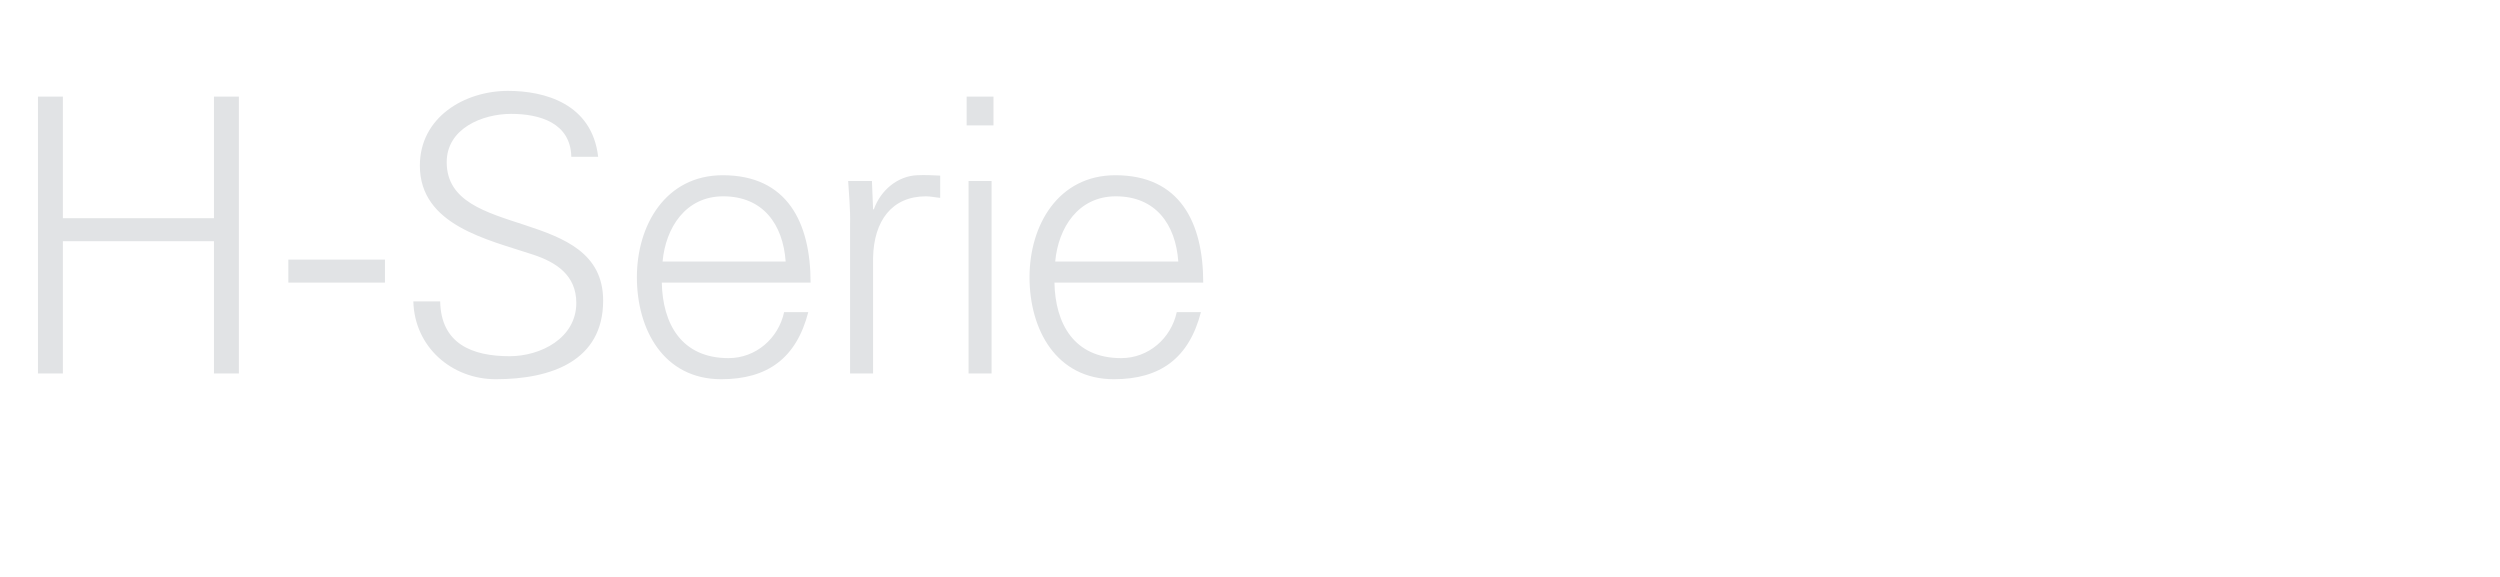 <?xml version="1.0" standalone="no"?><!DOCTYPE svg PUBLIC "-//W3C//DTD SVG 1.1//EN" "http://www.w3.org/Graphics/SVG/1.1/DTD/svg11.dtd"><svg xmlns="http://www.w3.org/2000/svg" version="1.1" width="652px" height="150.6px" viewBox="0 -25 652 150.6" style="top:-25px">  <desc>H Serie</desc>  <defs/>  <g id="Polygon42168">    <path d="M 9.9 72.4 L 9.9 0.2 L 16.4 0.2 L 16.4 31.9 L 55.8 31.9 L 55.8 0.2 L 62.3 0.2 L 62.3 72.4 L 55.8 72.4 L 55.8 37.9 L 16.4 37.9 L 16.4 72.4 L 9.9 72.4 Z M 75.2 42.7 L 100.4 42.7 L 100.4 48.7 L 75.2 48.7 L 75.2 42.7 Z M 129.3 73.9 C 117.8 73.9 108.1 65.5 107.8 53.6 C 107.8 53.6 114.8 53.6 114.8 53.6 C 115 64.7 123.2 67.9 132.9 67.9 C 141 67.9 150.3 63.2 150.3 54 C 150.3 46.8 145.1 43.4 139 41.4 C 127.3 37.5 109.5 33.8 109.5 18.2 C 109.5 5.6 121.1 -1.3 132.5 -1.3 C 142 -1.3 154.4 2 156 15.9 C 156 15.9 149 15.9 149 15.9 C 148.8 7 140.7 4.7 133.3 4.7 C 125.8 4.7 116.5 8.5 116.5 17.3 C 116.5 37.8 157.3 28.5 157.3 53.4 C 157.3 69.1 143.8 73.9 129.3 73.9 Z M 172.6 48.7 C 172.8 59.4 177.7 68.4 190 68.4 C 197.1 68.4 203 63.3 204.5 56.4 C 204.5 56.4 210.8 56.4 210.8 56.4 C 207.7 68.4 200.2 73.9 188.1 73.9 C 173.1 73.9 166.1 61 166.1 47.3 C 166.1 33.7 173.6 20.7 188.5 20.7 C 205.3 20.7 211.4 33 211.4 48.7 C 211.4 48.7 172.6 48.7 172.6 48.7 Z M 204.9 43.2 C 204.2 33.5 199 26.2 188.6 26.2 C 178.8 26.2 173.6 34.4 172.8 43.2 C 172.8 43.2 204.9 43.2 204.9 43.2 Z M 227.7 72.4 L 221.7 72.4 C 221.7 72.4 221.69 33.5 221.7 33.5 C 221.8 29.6 221.4 25.6 221.2 22.2 C 221.19 22.2 227.4 22.2 227.4 22.2 L 227.7 29.6 C 227.7 29.6 227.89 29.6 227.9 29.6 C 229.7 24.5 234.2 20.9 239.2 20.7 C 241.2 20.6 243.2 20.7 245.2 20.8 C 245.2 20.8 245.2 26.6 245.2 26.6 C 244 26.5 242.7 26.2 241.5 26.2 C 232.6 26.2 227.9 32.6 227.7 42.2 C 227.69 42.2 227.7 72.4 227.7 72.4 Z M 258.6 22.2 L 258.6 72.4 L 252.6 72.4 L 252.6 22.2 L 258.6 22.2 Z M 259.1 7.7 L 252.1 7.7 L 252.1 0.2 L 259.1 0.2 L 259.1 7.7 Z M 275 48.7 C 275.2 59.4 280.1 68.4 292.4 68.4 C 299.5 68.4 305.4 63.3 306.9 56.4 C 306.9 56.4 313.2 56.4 313.2 56.4 C 310.1 68.4 302.6 73.9 290.5 73.9 C 275.5 73.9 268.5 61 268.5 47.3 C 268.5 33.7 276 20.7 290.9 20.7 C 307.7 20.7 313.8 33 313.8 48.7 C 313.8 48.7 275 48.7 275 48.7 Z M 307.3 43.2 C 306.6 33.5 301.4 26.2 291 26.2 C 281.2 26.2 276 34.4 275.2 43.2 C 275.2 43.2 307.3 43.2 307.3 43.2 Z " stroke="none" fill="#e1e3e5"/>  </g></svg>